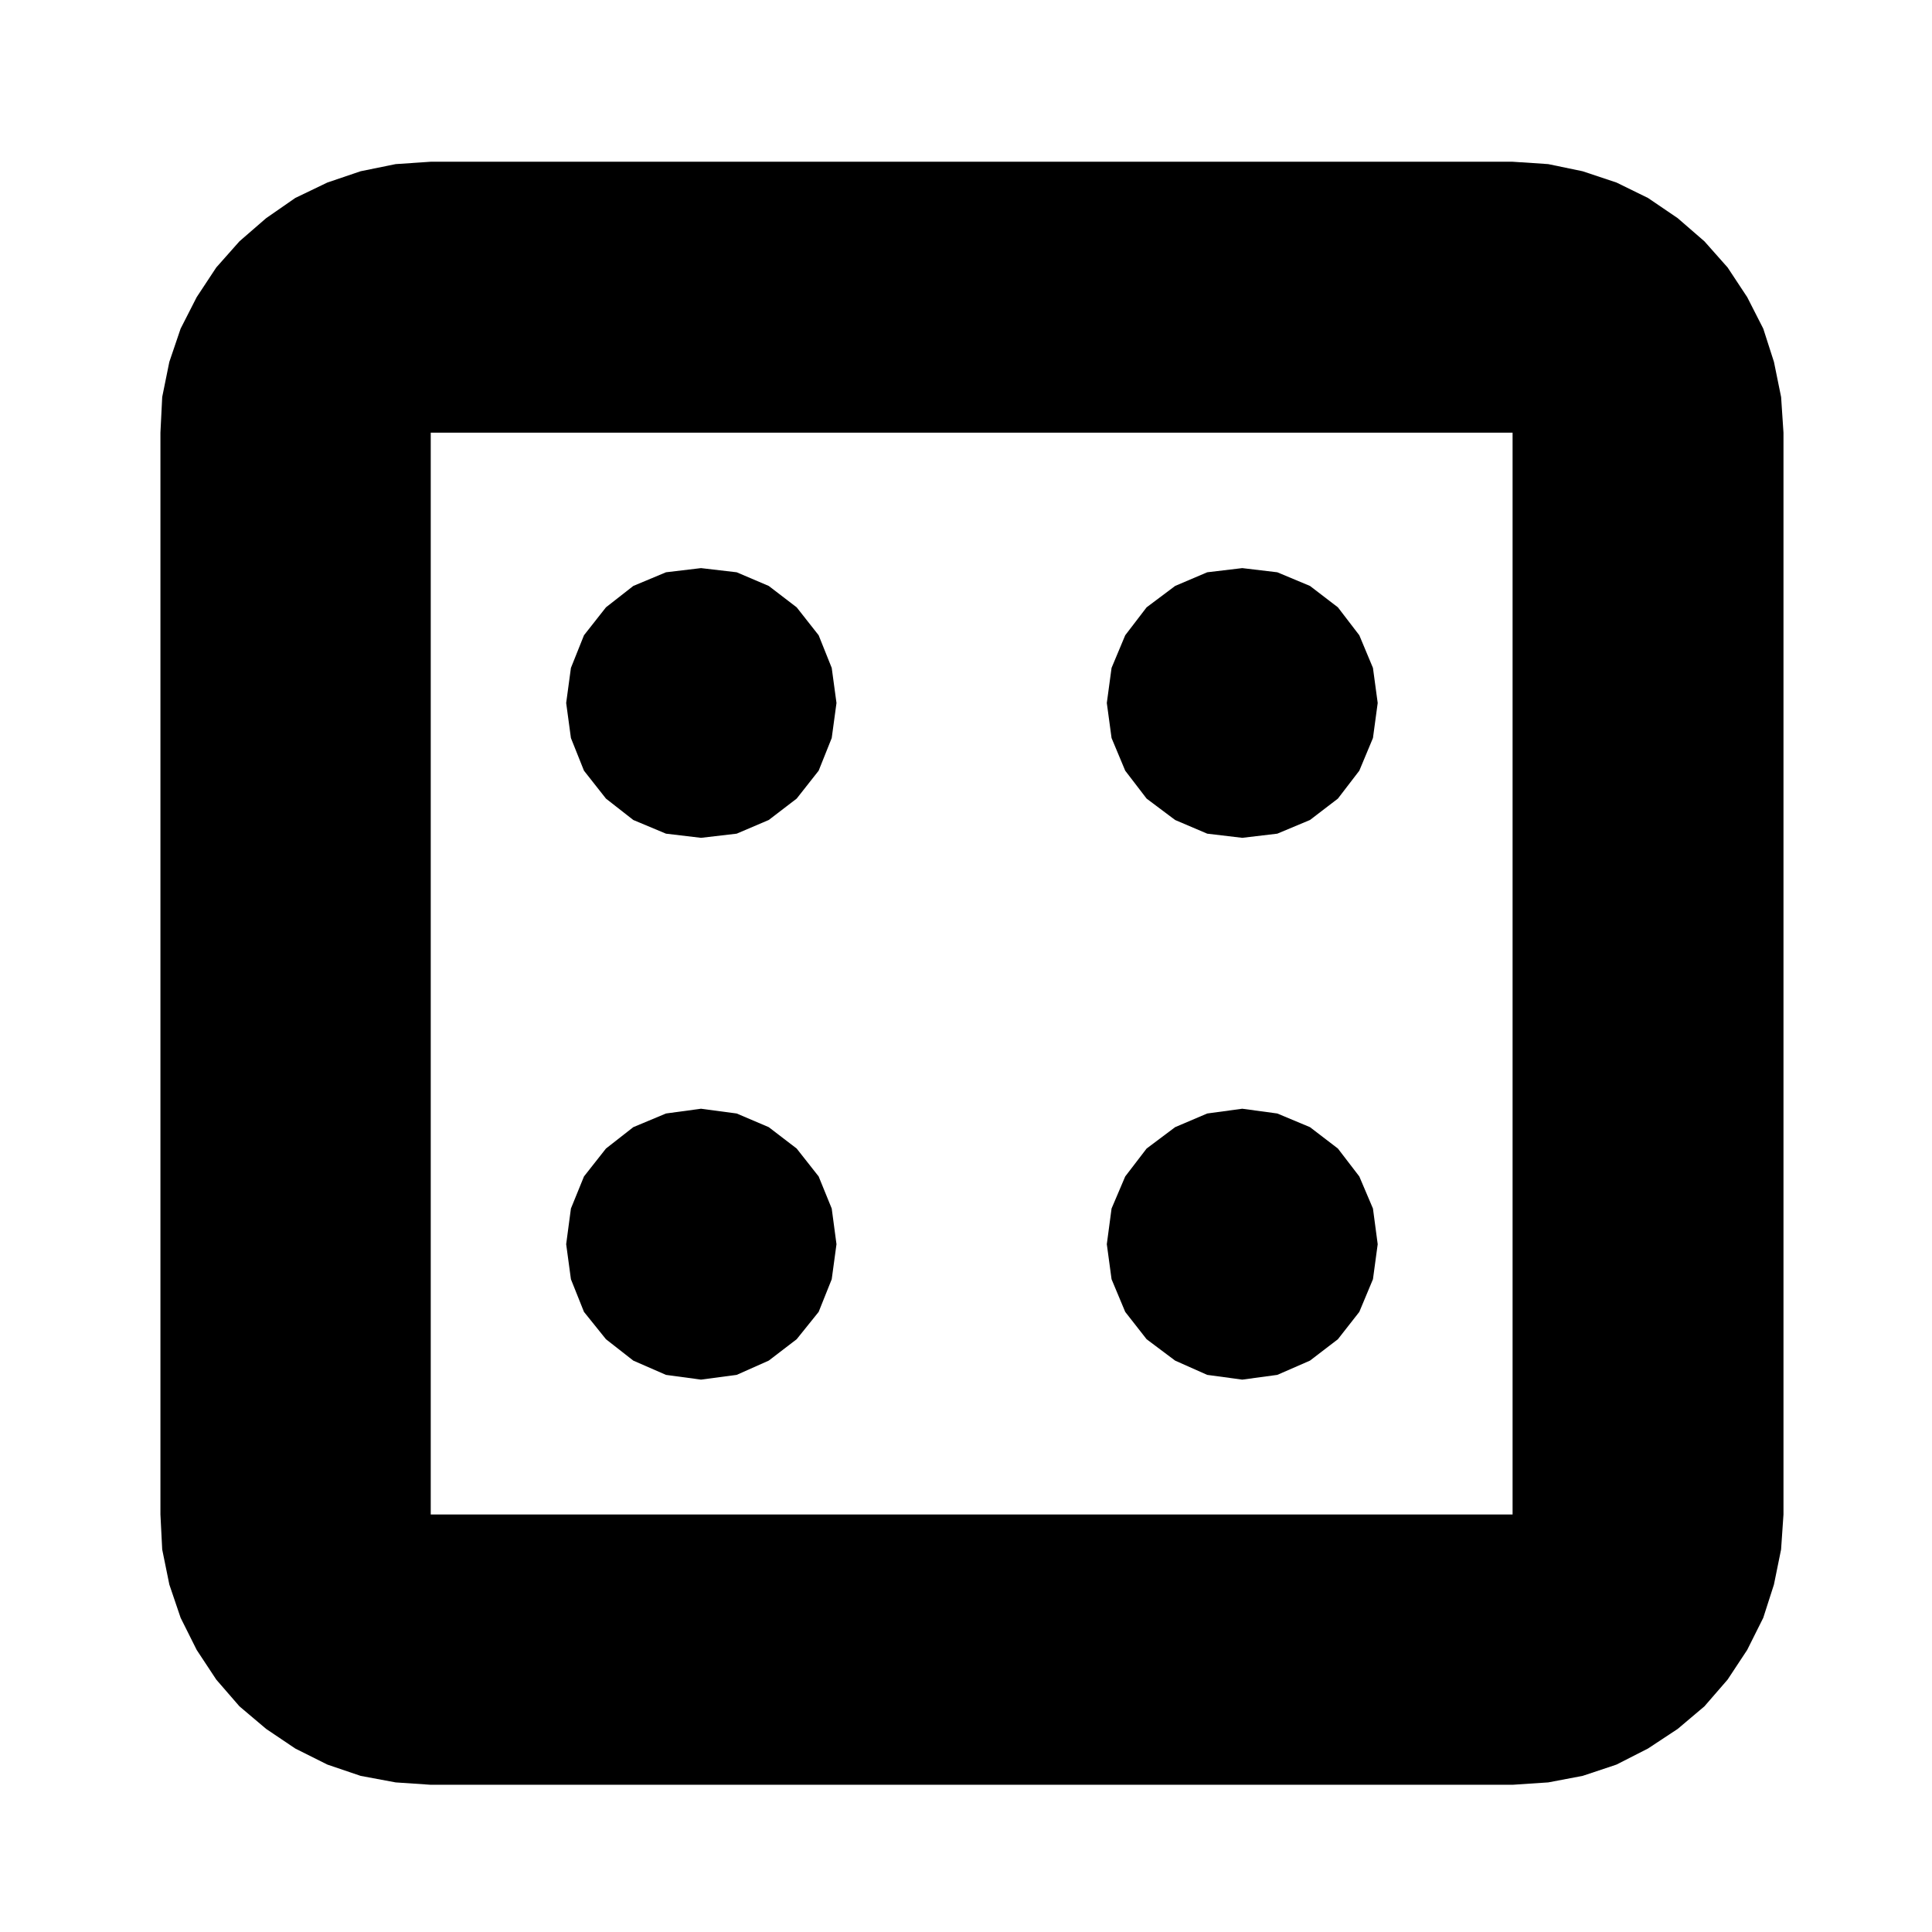 <?xml version="1.0" encoding="UTF-8"?>
<!-- The Best Svg Icon site in the world: iconSvg.co, Visit us! https://iconsvg.co -->
<svg fill="#000000" width="800px" height="800px" version="1.1" viewBox="144 144 512 512" xmlns="http://www.w3.org/2000/svg">
 <g>
  <path d="m614.12 239.92-2.832-8.816-4.254-8.344-5.195-7.871-6.141-6.926-7.082-6.141-7.871-5.352-8.344-4.09-8.973-2.992-9.137-1.898-9.445-0.629h-286.7l-9.289 0.629-9.289 1.891-8.816 2.992-8.504 4.09-7.715 5.352-7.082 6.141-6.141 6.926-5.195 7.875-4.254 8.344-2.992 8.816-1.883 9.289-0.473 9.445v286.7l0.473 9.289 1.891 9.289 2.992 8.816 4.254 8.504 5.195 7.871 6.141 7.082 7.082 5.984 7.715 5.195 8.504 4.254 8.816 2.992 9.281 1.73 9.289 0.629h286.7l9.445-0.629 9.129-1.734 8.973-2.992 8.344-4.254 7.871-5.195 7.082-5.984 6.141-7.082 5.195-7.871 4.254-8.504 2.832-8.816 1.891-9.289 0.637-9.277v-286.7l-0.629-9.445zm-355.97 305.44v-286.7h286.7v286.7l-286.7-0.004z"/>
  <path d="m360.95 455.77-5.824-7.394-7.402-5.668-8.496-3.621-9.453-1.262-9.285 1.262-8.66 3.621-7.246 5.668-5.824 7.394-3.461 8.504-1.258 9.449 1.258 9.289 3.461 8.656 5.824 7.242 7.246 5.668 8.66 3.781 9.285 1.258 9.453-1.258 8.496-3.781 7.402-5.668 5.824-7.242 3.465-8.656 1.262-9.289-1.262-9.449z"/>
  <path d="m360.95 312.35-5.824-7.402-7.402-5.668-8.496-3.621-9.453-1.105-9.285 1.105-8.66 3.621-7.246 5.668-5.824 7.402-3.461 8.652-1.258 9.293 1.258 9.289 3.461 8.66 5.824 7.394 7.246 5.668 8.66 3.625 9.285 1.102 9.453-1.102 8.496-3.625 7.402-5.668 5.824-7.394 3.465-8.66 1.262-9.289-1.262-9.293z"/>
  <path d="m504.23 312.35-5.672-7.402-7.398-5.668-8.66-3.621-9.289-1.105-9.285 1.105-8.504 3.621-7.559 5.668-5.668 7.402-3.621 8.652-1.258 9.293 1.258 9.289 3.621 8.66 5.668 7.394 7.559 5.668 8.504 3.625 9.285 1.102 9.289-1.102 8.66-3.625 7.398-5.668 5.672-7.394 3.617-8.66 1.258-9.289-1.258-9.293z"/>
  <path d="m504.23 455.77-5.672-7.394-7.398-5.668-8.66-3.621-9.289-1.262-9.285 1.262-8.504 3.621-7.559 5.668-5.668 7.394-3.621 8.504-1.258 9.449 1.258 9.289 3.621 8.656 5.668 7.242 7.559 5.668 8.504 3.781 9.285 1.258 9.289-1.258 8.66-3.781 7.398-5.668 5.672-7.242 3.617-8.656 1.258-9.289-1.258-9.449z"/>
 </g>
</svg>